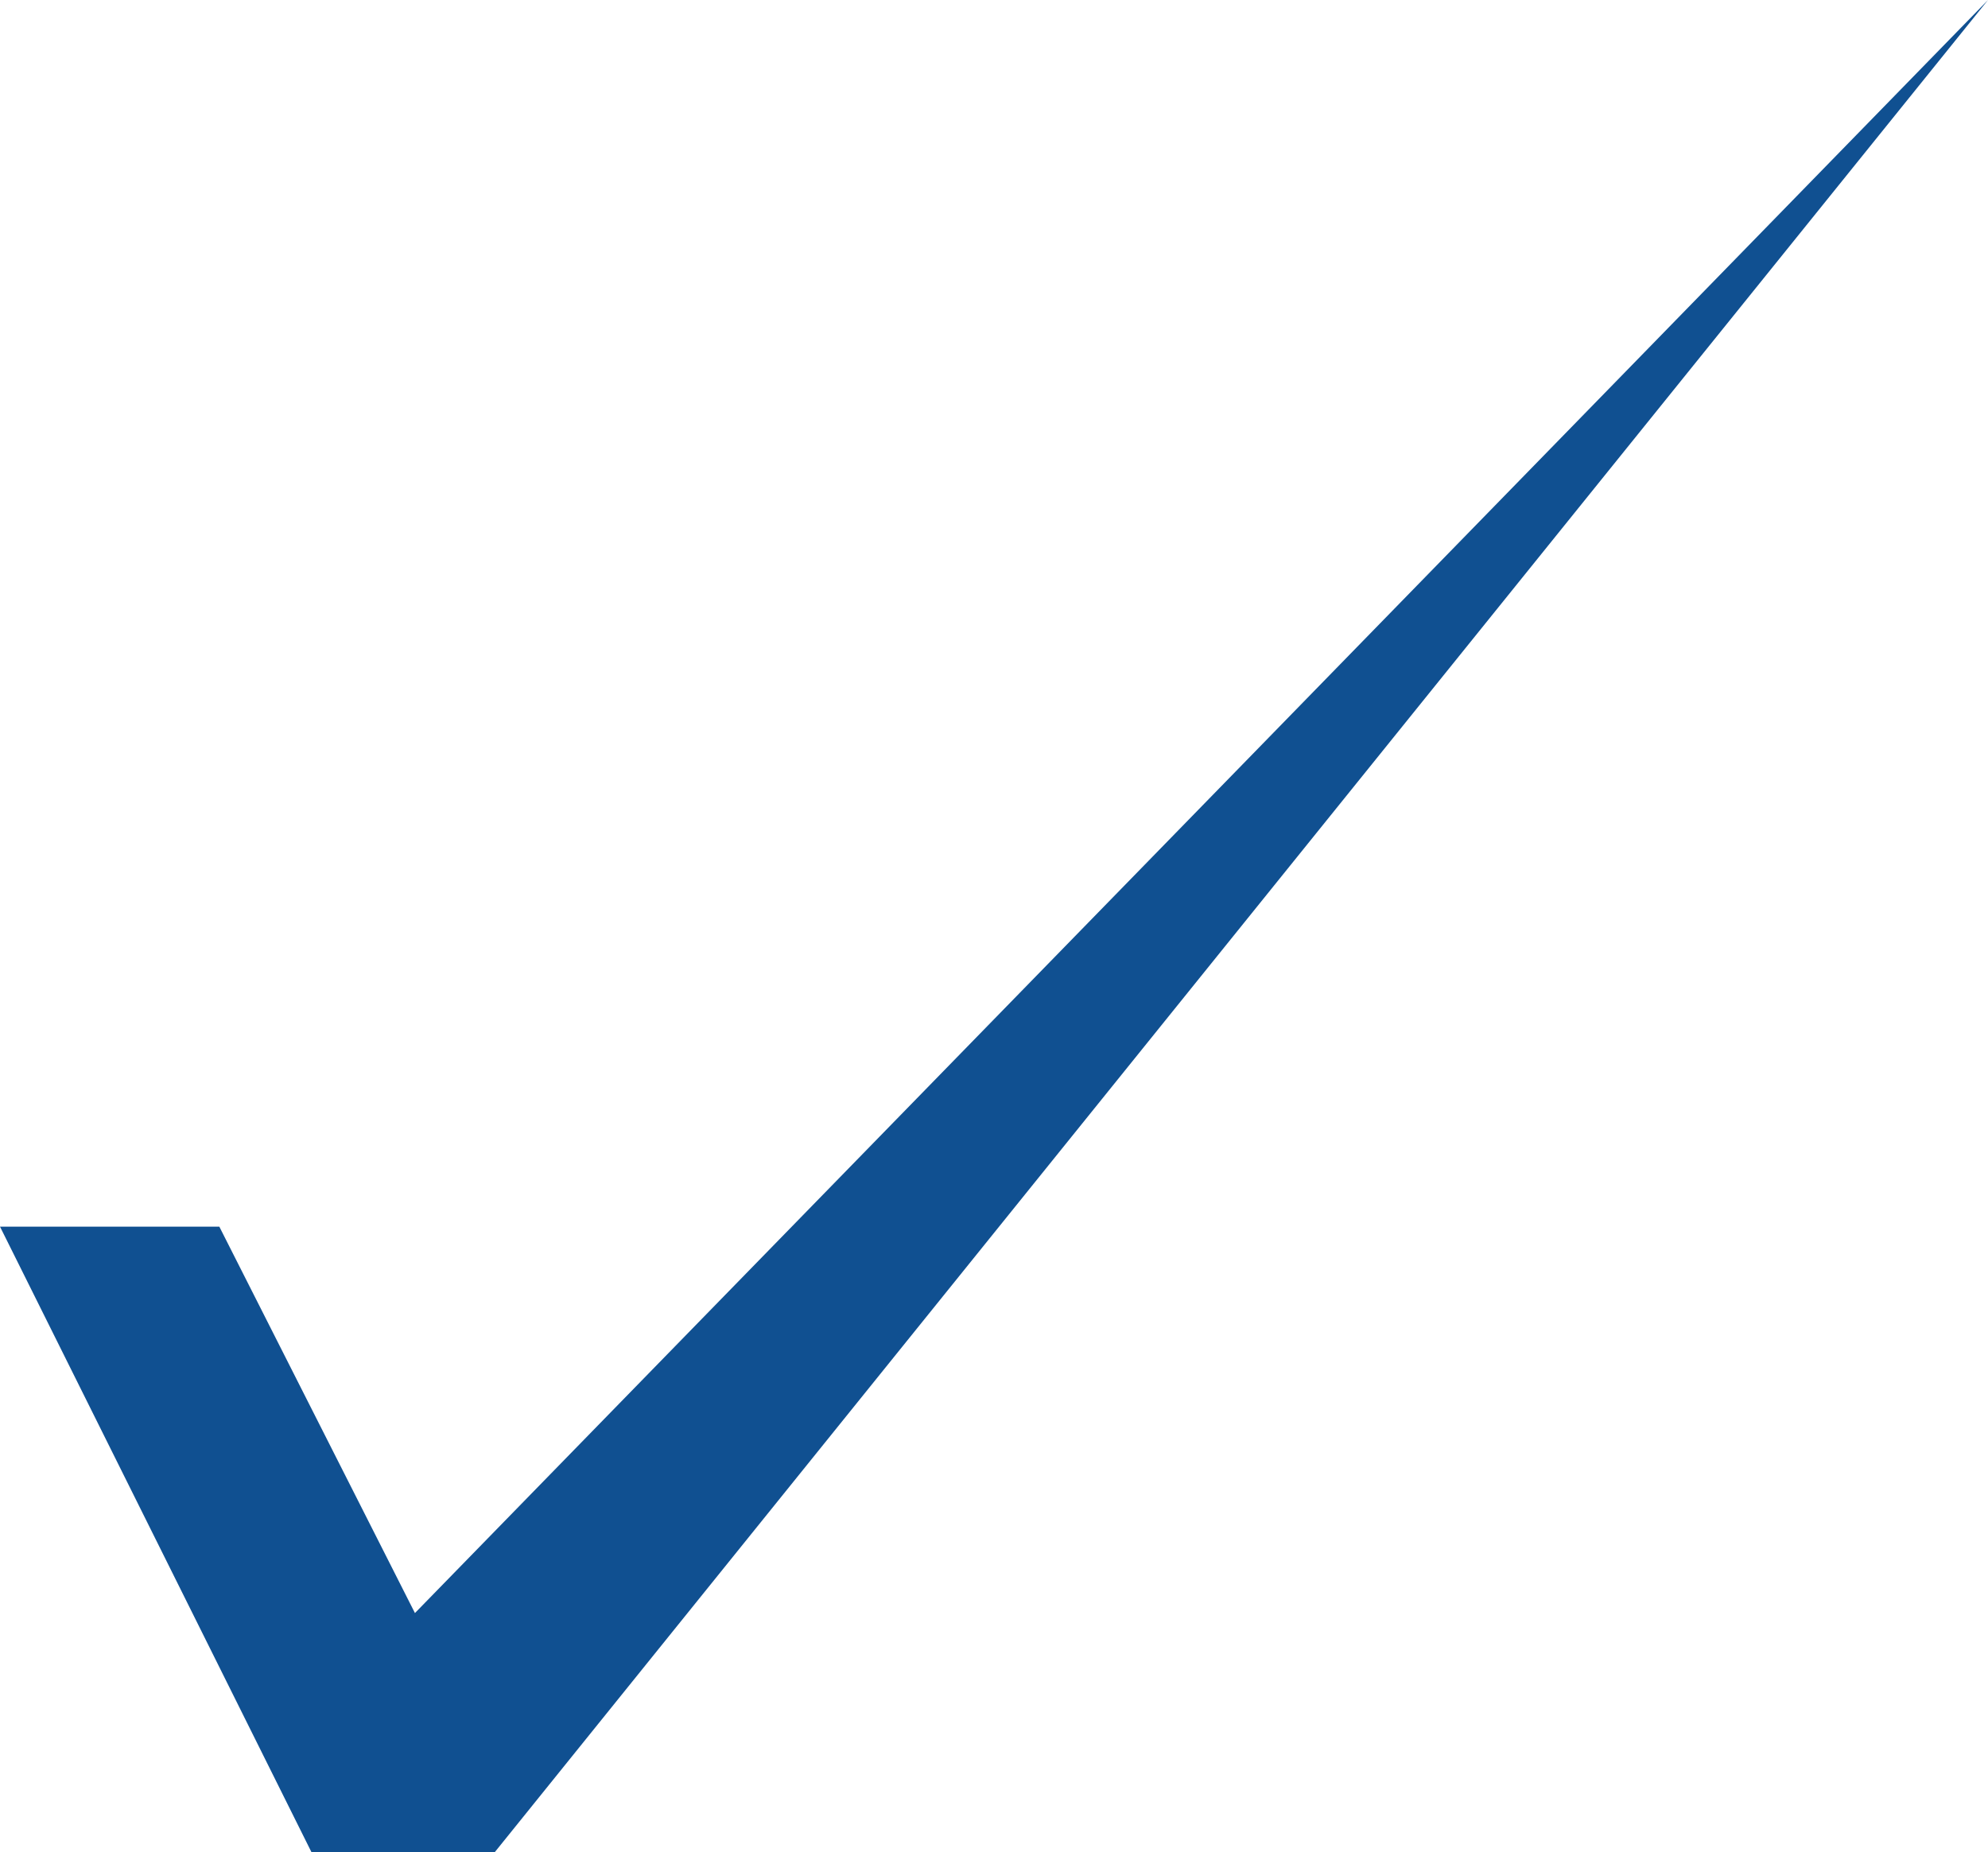 <svg xmlns="http://www.w3.org/2000/svg" viewBox="0 0 53.66 50"><defs><style>.cls-1{fill:#105091;}</style></defs><g id="Ebene_2" data-name="Ebene 2"><g id="Ebene_1-2" data-name="Ebene 1"><g id="Gruppe_1284" data-name="Gruppe 1284"><path id="Pfad_1298" data-name="Pfad 1298" class="cls-1" d="M0,33.11H5.92L11.2,43.54,53.66,0,13.35,50H8.41Z"/></g></g></g></svg>